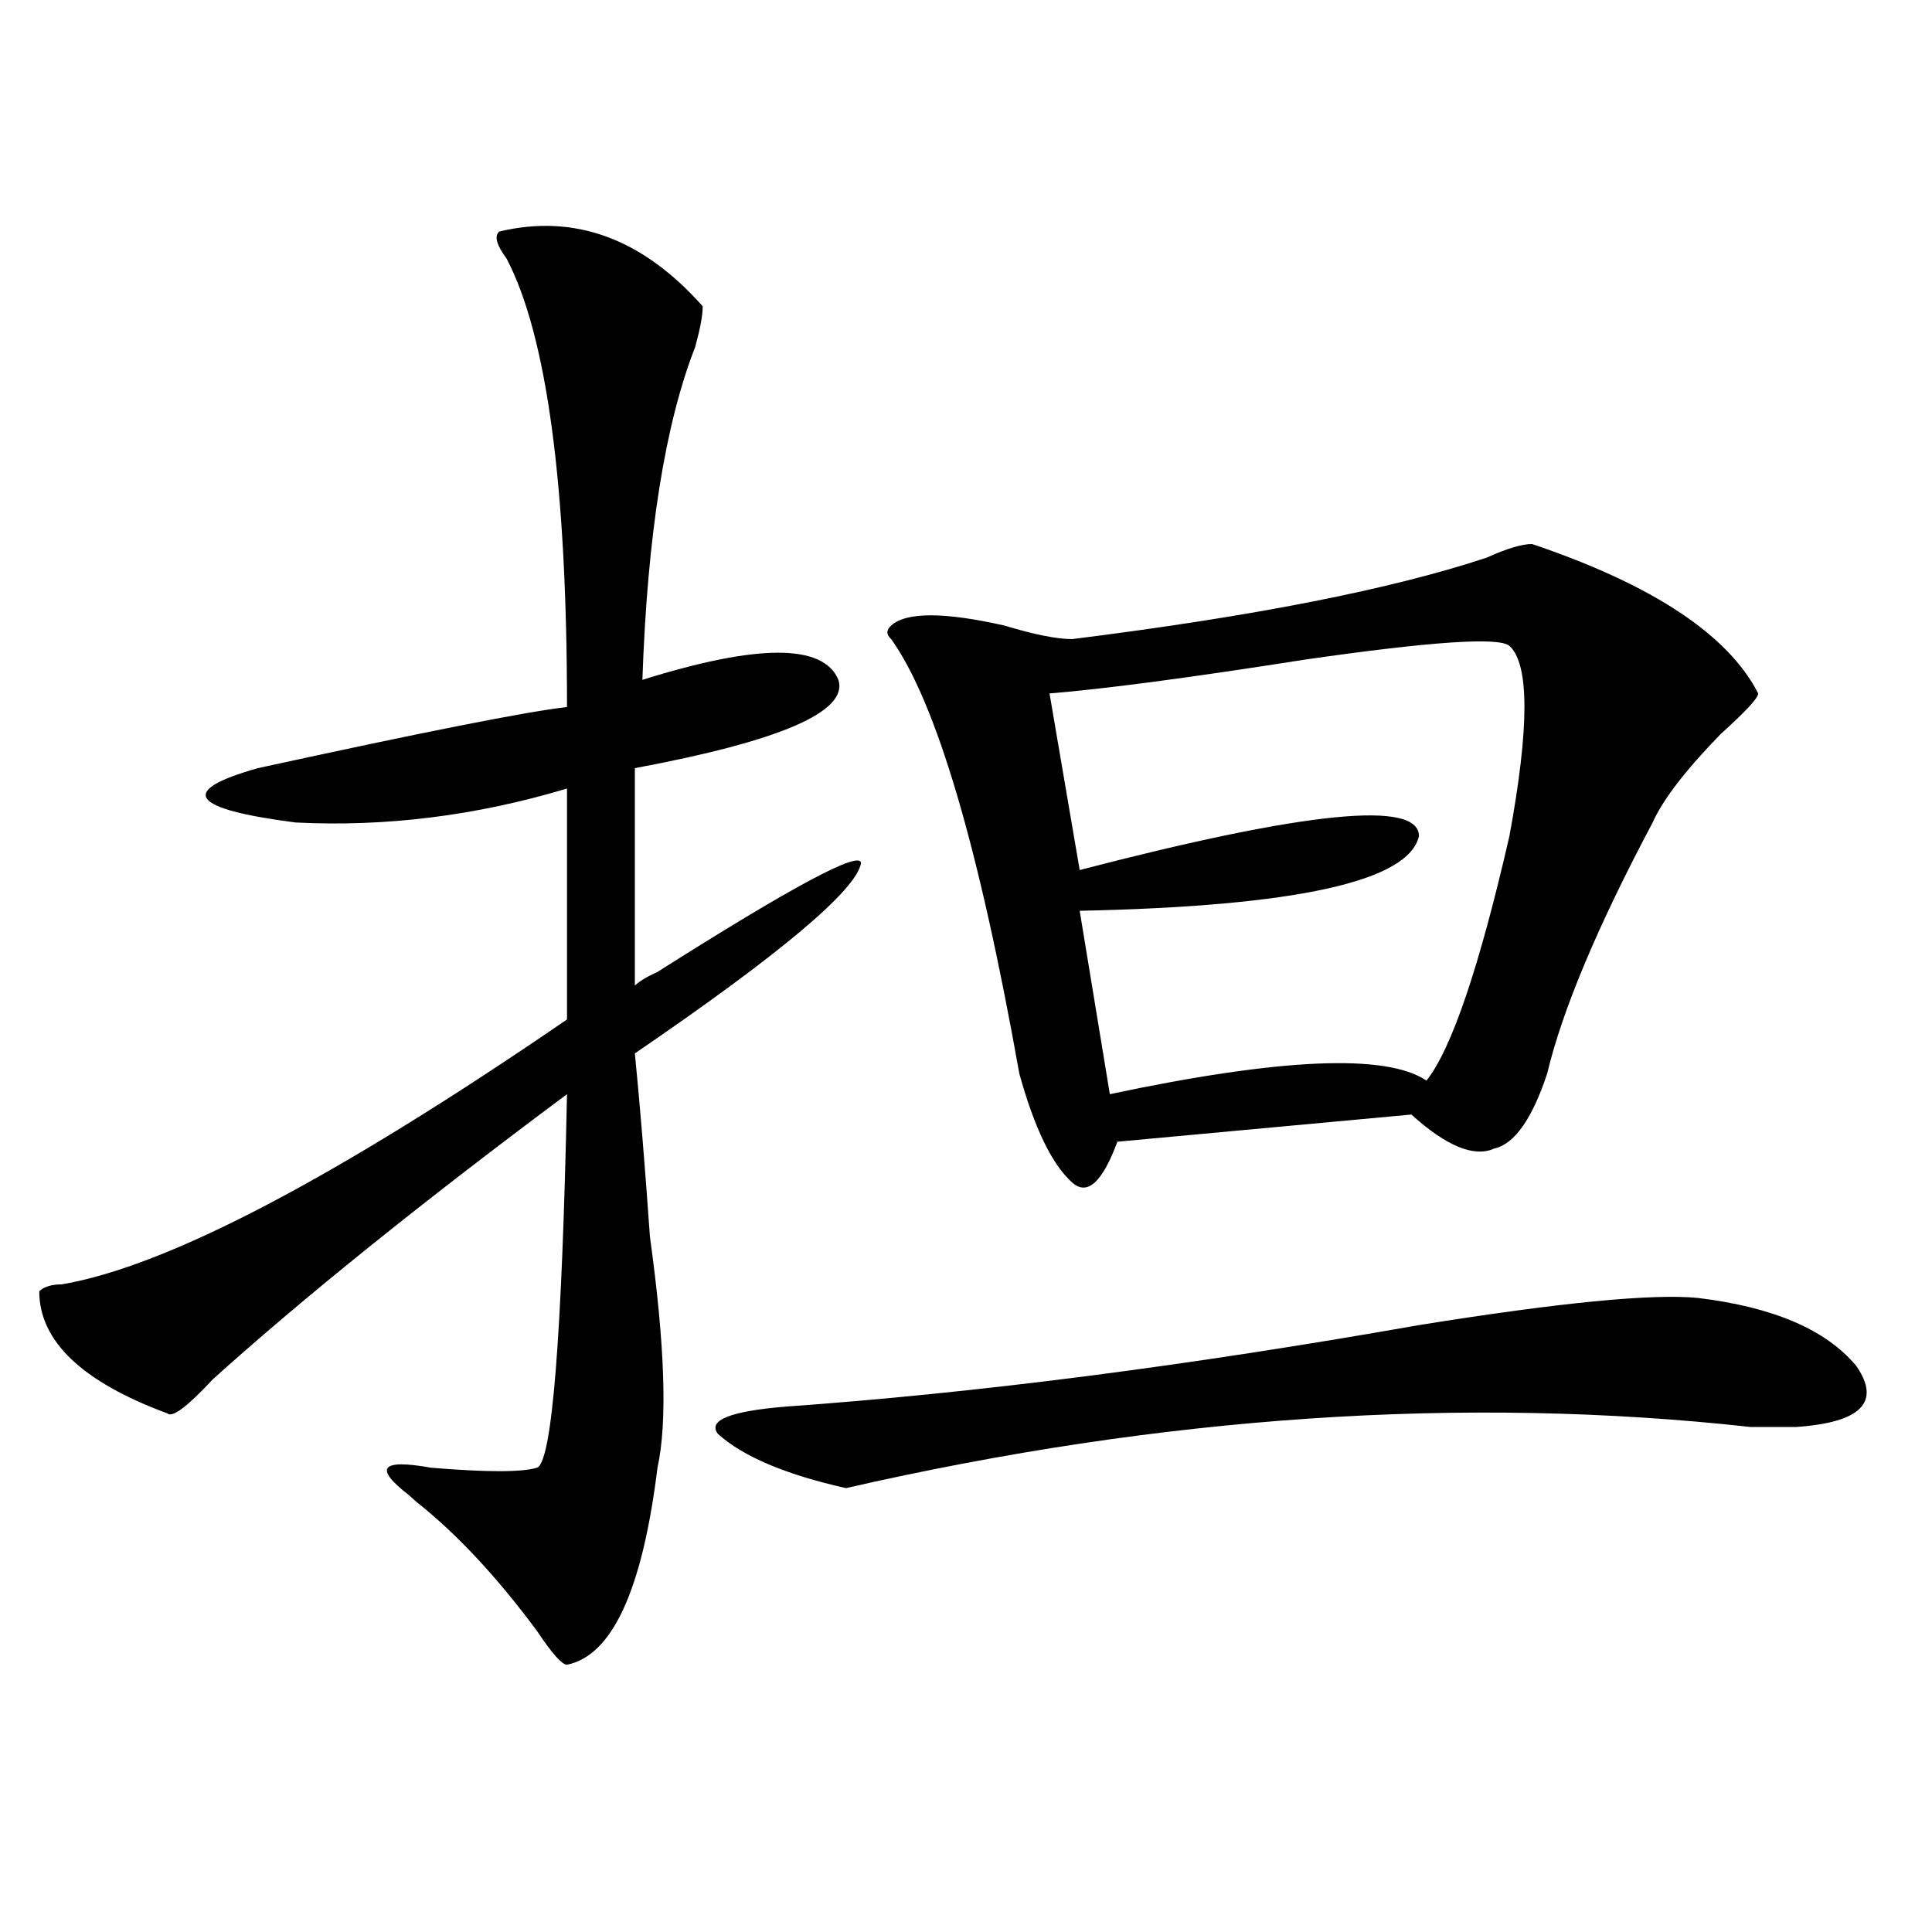 <?xml version="1.0" encoding="utf-8"?>
<!-- Generator: Adobe Illustrator 16.0.0, SVG Export Plug-In . SVG Version: 6.00 Build 0)  -->
<!DOCTYPE svg PUBLIC "-//W3C//DTD SVG 1.1//EN" "http://www.w3.org/Graphics/SVG/1.1/DTD/svg11.dtd">
<svg version="1.1" id="图层_1" xmlns="http://www.w3.org/2000/svg" xmlns:xlink="http://www.w3.org/1999/xlink" x="0px" y="0px"
	 width="1000px" height="1000px" viewBox="0 0 1000 1000" enable-background="new 0 0 1000 1000" xml:space="preserve">
<path d="M258.359,119.859c39.023-9.339,74.145,3.516,105.363,38.672c0,4.724-1.342,11.755-3.902,21.094
	c-15.609,39.88-24.756,97.284-27.316,172.266c59.815-18.731,93.656-18.731,101.461,0c5.183,16.425-29.938,31.641-105.363,45.703
	v112.5c2.561-2.308,6.463-4.669,11.707-7.031c70.242-44.495,105.363-63.281,105.363-56.25
	c-2.622,14.063-41.646,46.911-117.07,98.438c2.561,25.817,5.183,57.458,7.805,94.922c7.805,56.25,9.085,96.13,3.902,119.531
	c-7.805,63.281-23.414,97.229-46.828,101.953c-2.622,0-7.805-5.878-15.609-17.578c-20.854-28.125-41.646-50.372-62.438-66.797
	l-3.902-3.516c-18.231-14.063-14.329-18.731,11.707-14.063c28.597,2.362,46.828,2.362,54.633,0
	c7.805-2.308,12.987-66.797,15.609-193.359C217.994,622.594,156.898,671.813,110.07,714c-13.049,14.063-20.854,19.94-23.414,17.578
	c-44.268-16.37-66.34-37.464-66.34-63.281c2.561-2.308,6.463-3.516,11.707-3.516c54.633-9.339,141.765-55.042,261.457-137.109
	V408.141c-46.828,14.063-93.656,19.94-140.484,17.578c-54.633-7.031-61.157-16.37-19.512-28.125
	c85.852-18.731,139.143-29.278,159.996-31.641c0-114.808-10.427-192.151-31.219-232.031
	C257.018,126.891,255.737,122.221,258.359,119.859z M878.832,671.813c39.023,4.724,66.34,16.425,81.949,35.156
	c12.987,18.786,2.561,29.333-31.219,31.641c-2.622,0-10.427,0-23.414,0c-148.289-16.37-304.383-5.823-468.281,31.641
	c-31.219-7.031-53.353-16.37-66.34-28.125c-5.244-7.031,6.463-11.7,35.121-14.063c98.839-7.031,208.104-21.094,327.797-42.188
	C807.248,674.175,855.418,669.505,878.832,671.813z M792.98,281.578c62.438,21.094,101.461,46.911,117.07,77.344
	c0,2.362-6.524,9.394-19.512,21.094c-18.231,18.786-29.938,34.003-35.121,45.703c-28.658,53.942-46.828,97.284-54.633,130.078
	c-7.805,23.456-16.951,36.364-27.316,38.672c-10.427,4.724-24.756-1.153-42.926-17.578l-152.191,14.063
	c-7.805,21.094-15.609,28.125-23.414,21.094c-10.427-9.339-19.512-28.125-27.316-56.25c-20.854-117.169-42.926-192.151-66.34-225
	c-2.622-2.308-2.622-4.669,0-7.031c7.805-7.031,27.316-7.031,58.535,0c15.609,4.724,27.316,7.031,35.121,7.031
	c93.656-11.7,165.179-25.763,214.629-42.188C779.932,283.94,787.736,281.578,792.98,281.578z M781.273,334.313
	c-5.244-4.669-40.365-2.308-105.363,7.031c-59.877,9.394-104.083,15.271-132.68,17.578l15.609,91.406
	c117.07-30.433,175.605-36.31,175.605-17.578c-5.244,23.456-63.779,36.364-175.605,38.672l15.609,94.922
	c88.412-18.731,143.045-21.094,163.898-7.031c12.987-16.37,27.316-58.558,42.926-126.563
	C791.639,376.5,791.639,343.706,781.273,334.313z"/>
</svg>
